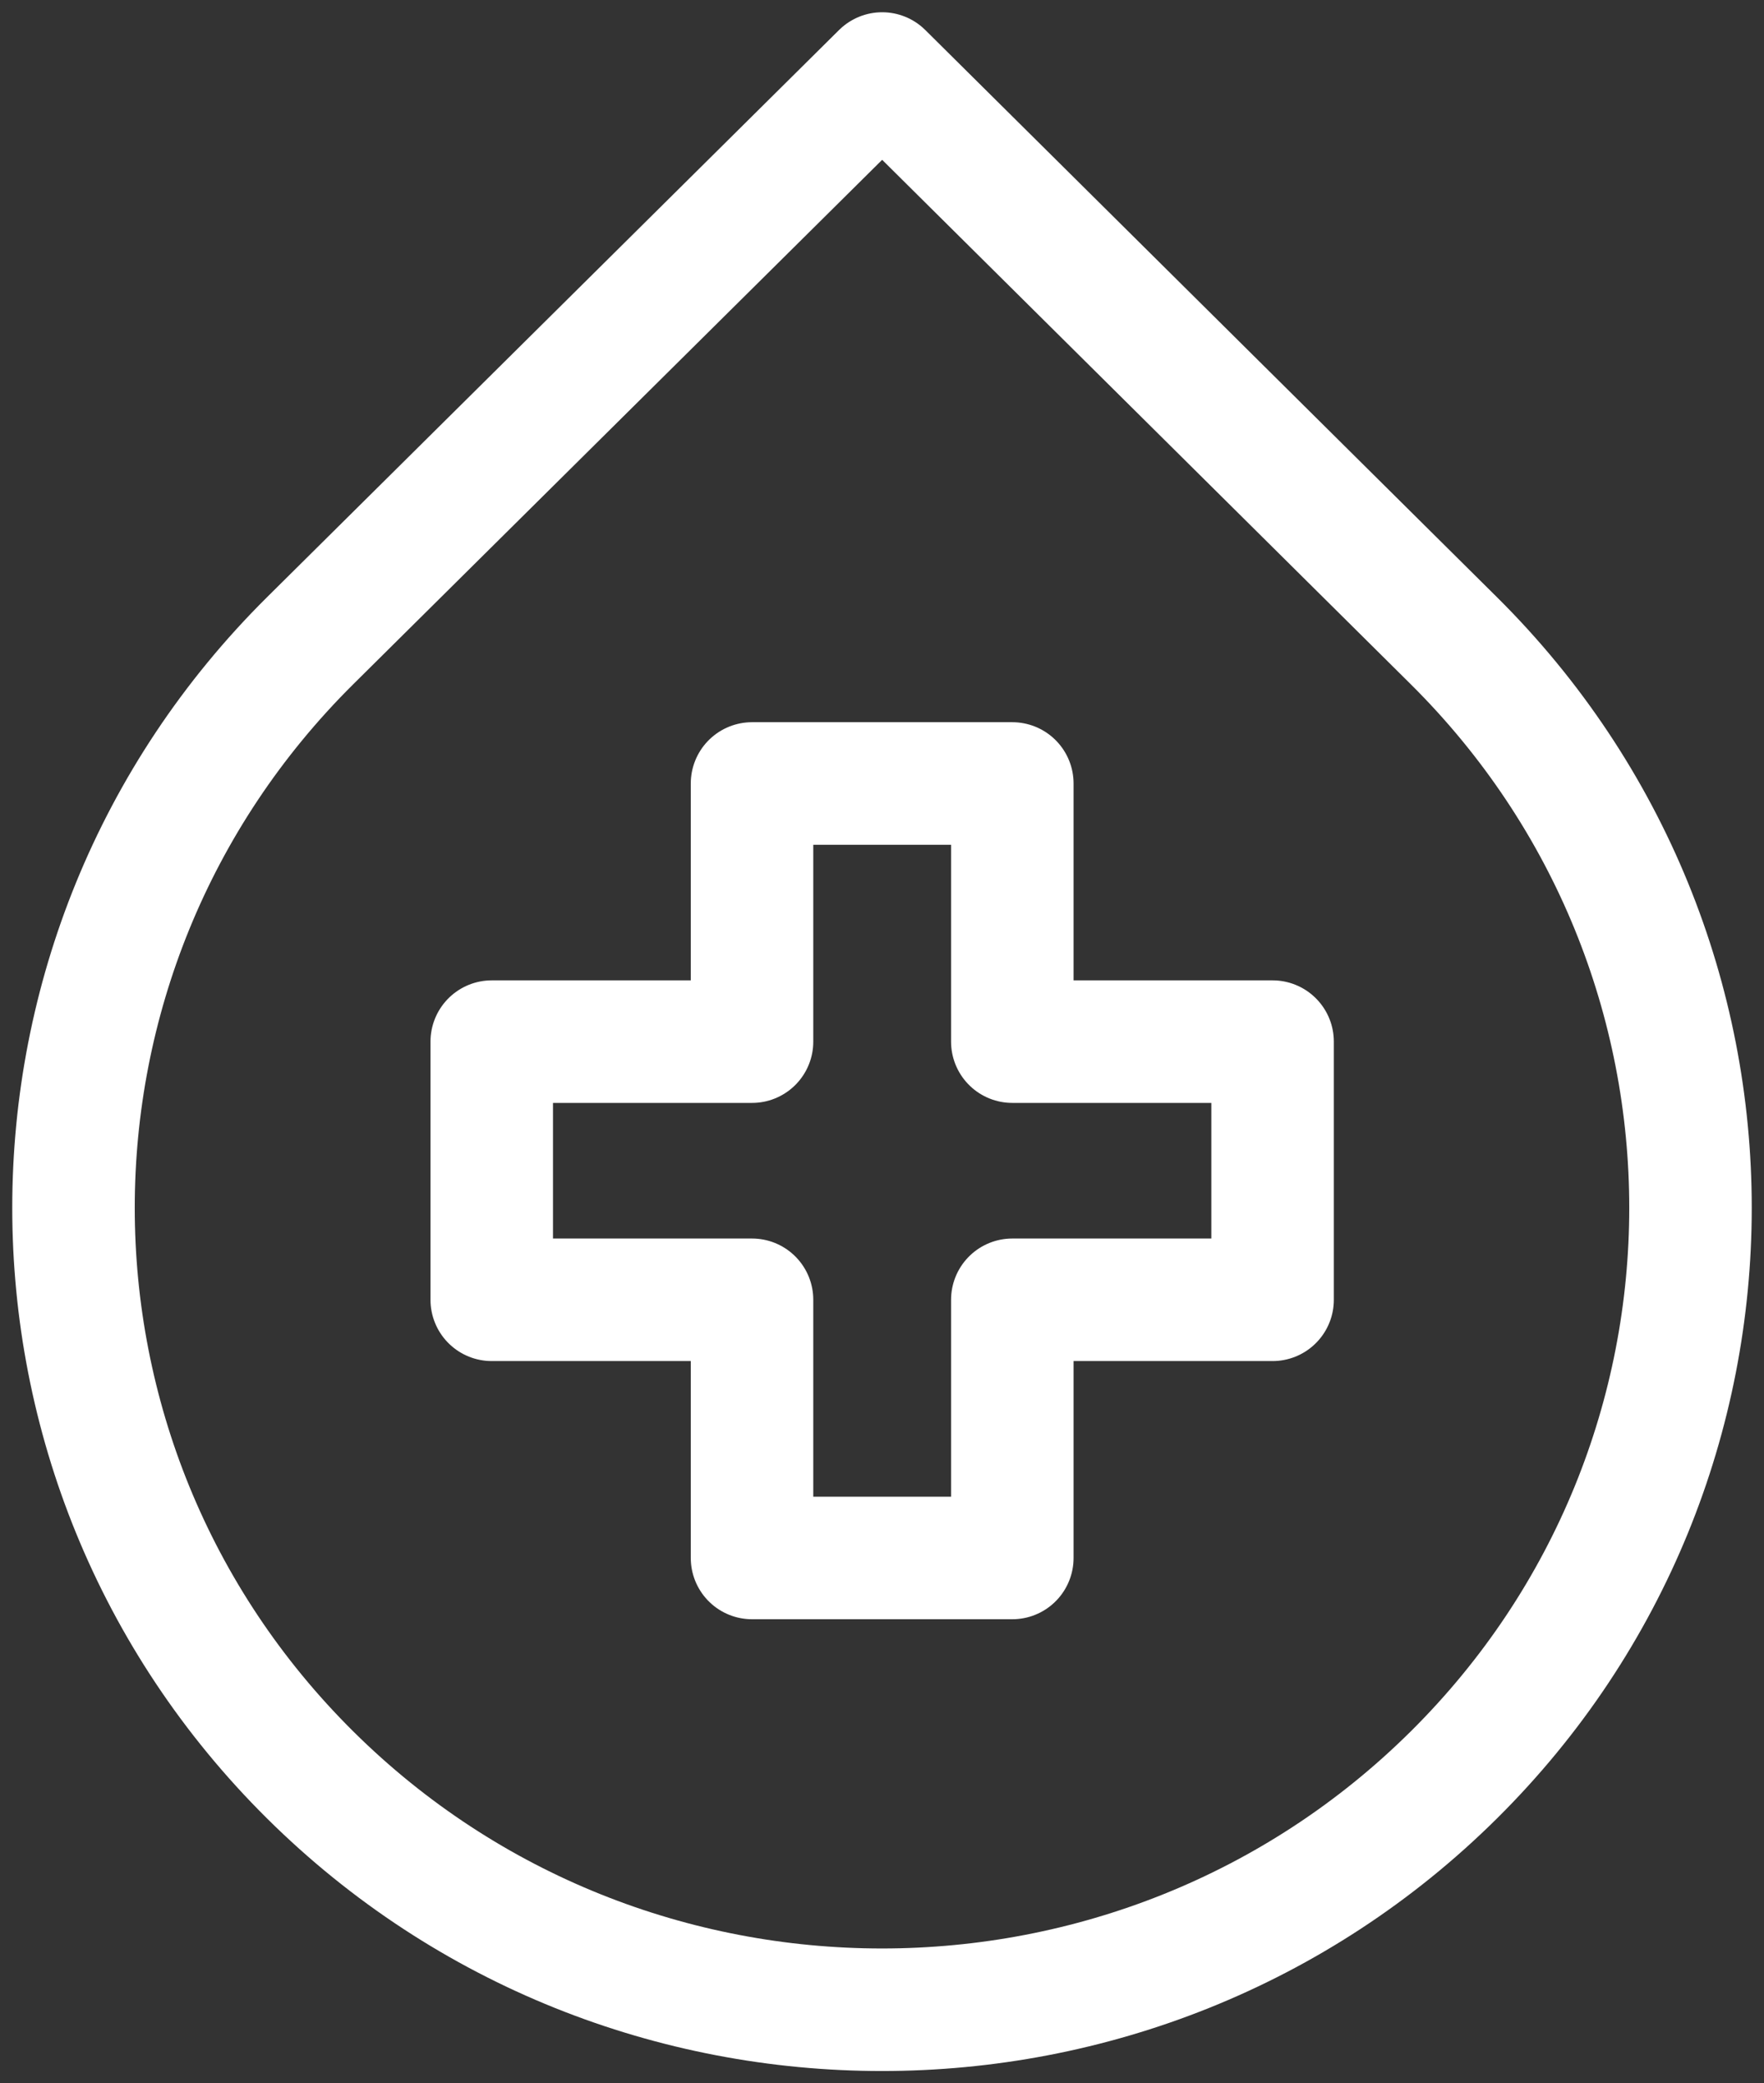 <svg width="72" height="85" viewBox="0 0 72 85" fill="none" xmlns="http://www.w3.org/2000/svg">
<rect x="0" y="0" width="72" height="85" fill="#333333" stroke="none"/>
<path d="M59.339 26.14C72.22 38.912 72.22 59.65 59.339 72.421C46.458 85.193 25.542 85.193 12.661 72.421C-0.22 59.65 -0.22 38.912 12.661 26.14L36.007 3L59.339 26.14Z" stroke="white" stroke-width="5" stroke-miterlimit="10" stroke-linecap="round" stroke-linejoin="round"/>
<path d="M41.319 42.5H51.942V53.033H41.319V63.567H30.695V53.033H20.071V42.5H30.695V31.967H41.319V42.5Z" stroke="white" stroke-width="5" stroke-miterlimit="10" stroke-linecap="round" stroke-linejoin="round"/>
</svg>
